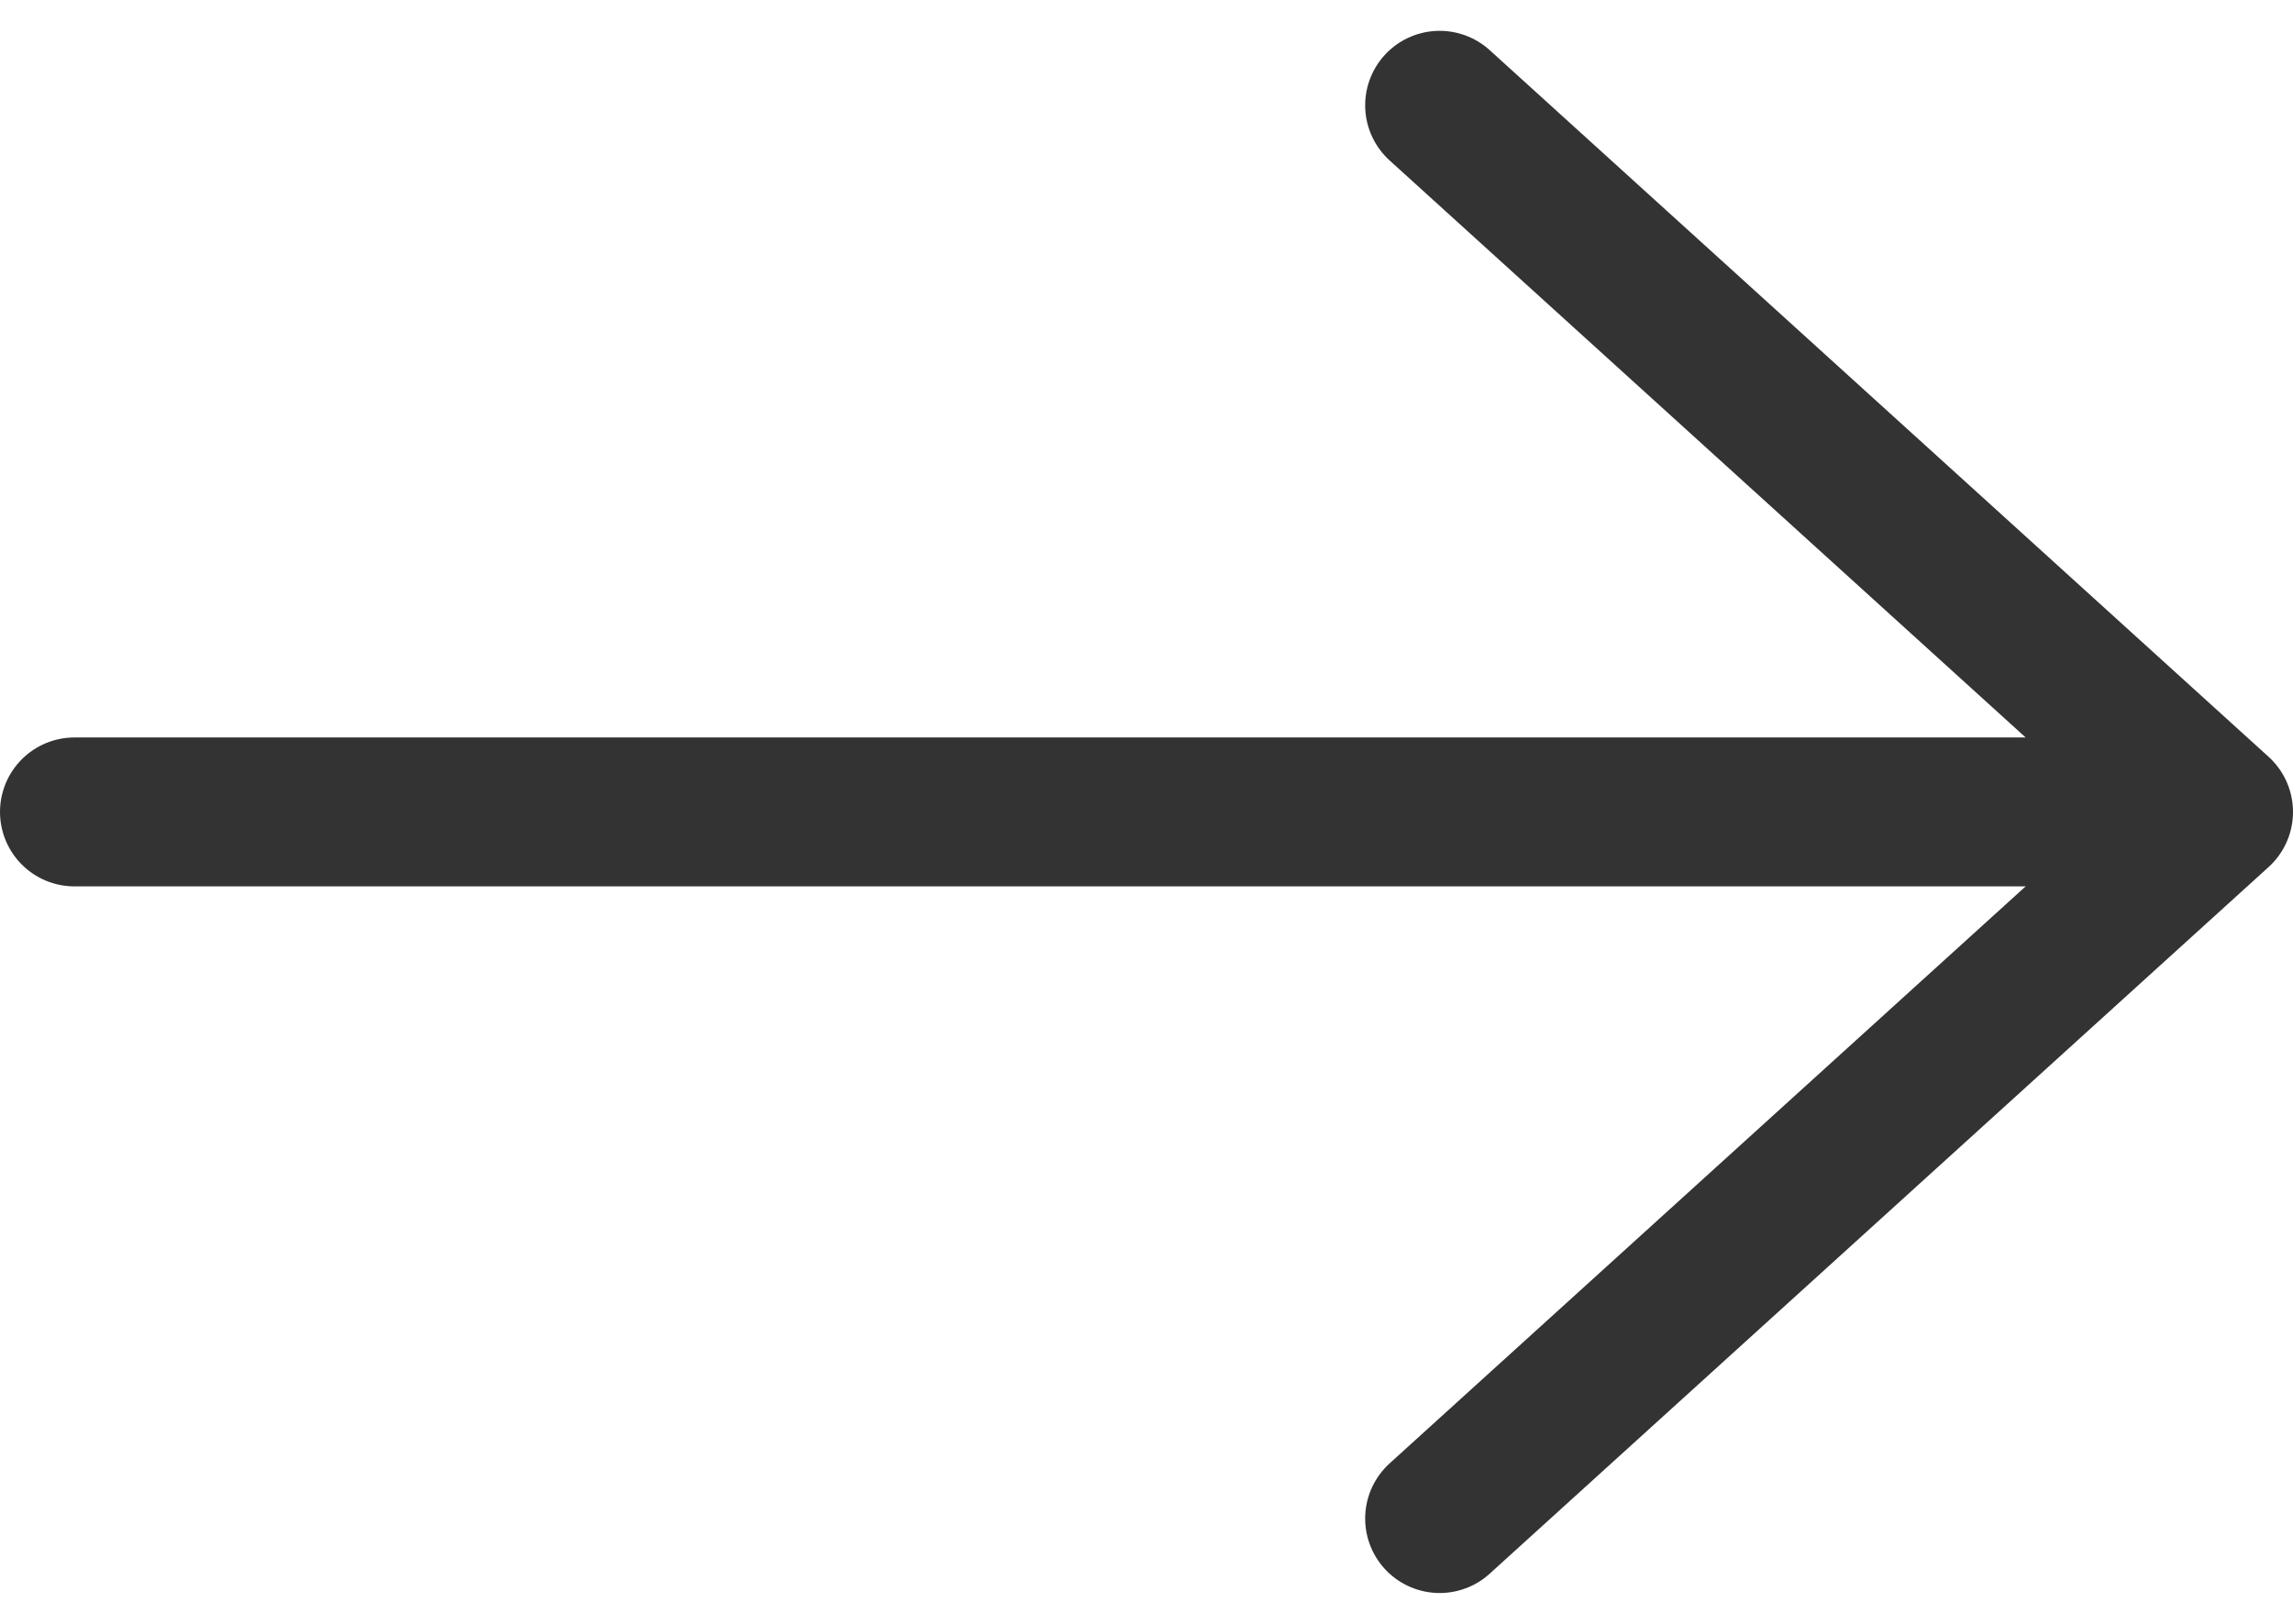 <svg xmlns="http://www.w3.org/2000/svg" width="15.394" height="10.903" viewBox="0 0 15.394 10.903">
  <g id="Icon_feather-arrow-right" data-name="Icon feather-arrow-right" transform="translate(-6.606 -8.548)">
    <path id="Path_899" data-name="Path 899" d="M7.5,18H20.894" transform="translate(-0.394 -4)" fill="none" stroke="#333" stroke-linecap="round" stroke-linejoin="round" stroke-width="1"/>
    <path id="Path_900" data-name="Path 900" d="M18,7.5l5.229,4.745L18,16.99" transform="translate(-1.729 1.755)" fill="none" stroke="#333" stroke-linecap="round" stroke-linejoin="round" stroke-width="1"/>
  </g>
</svg>

